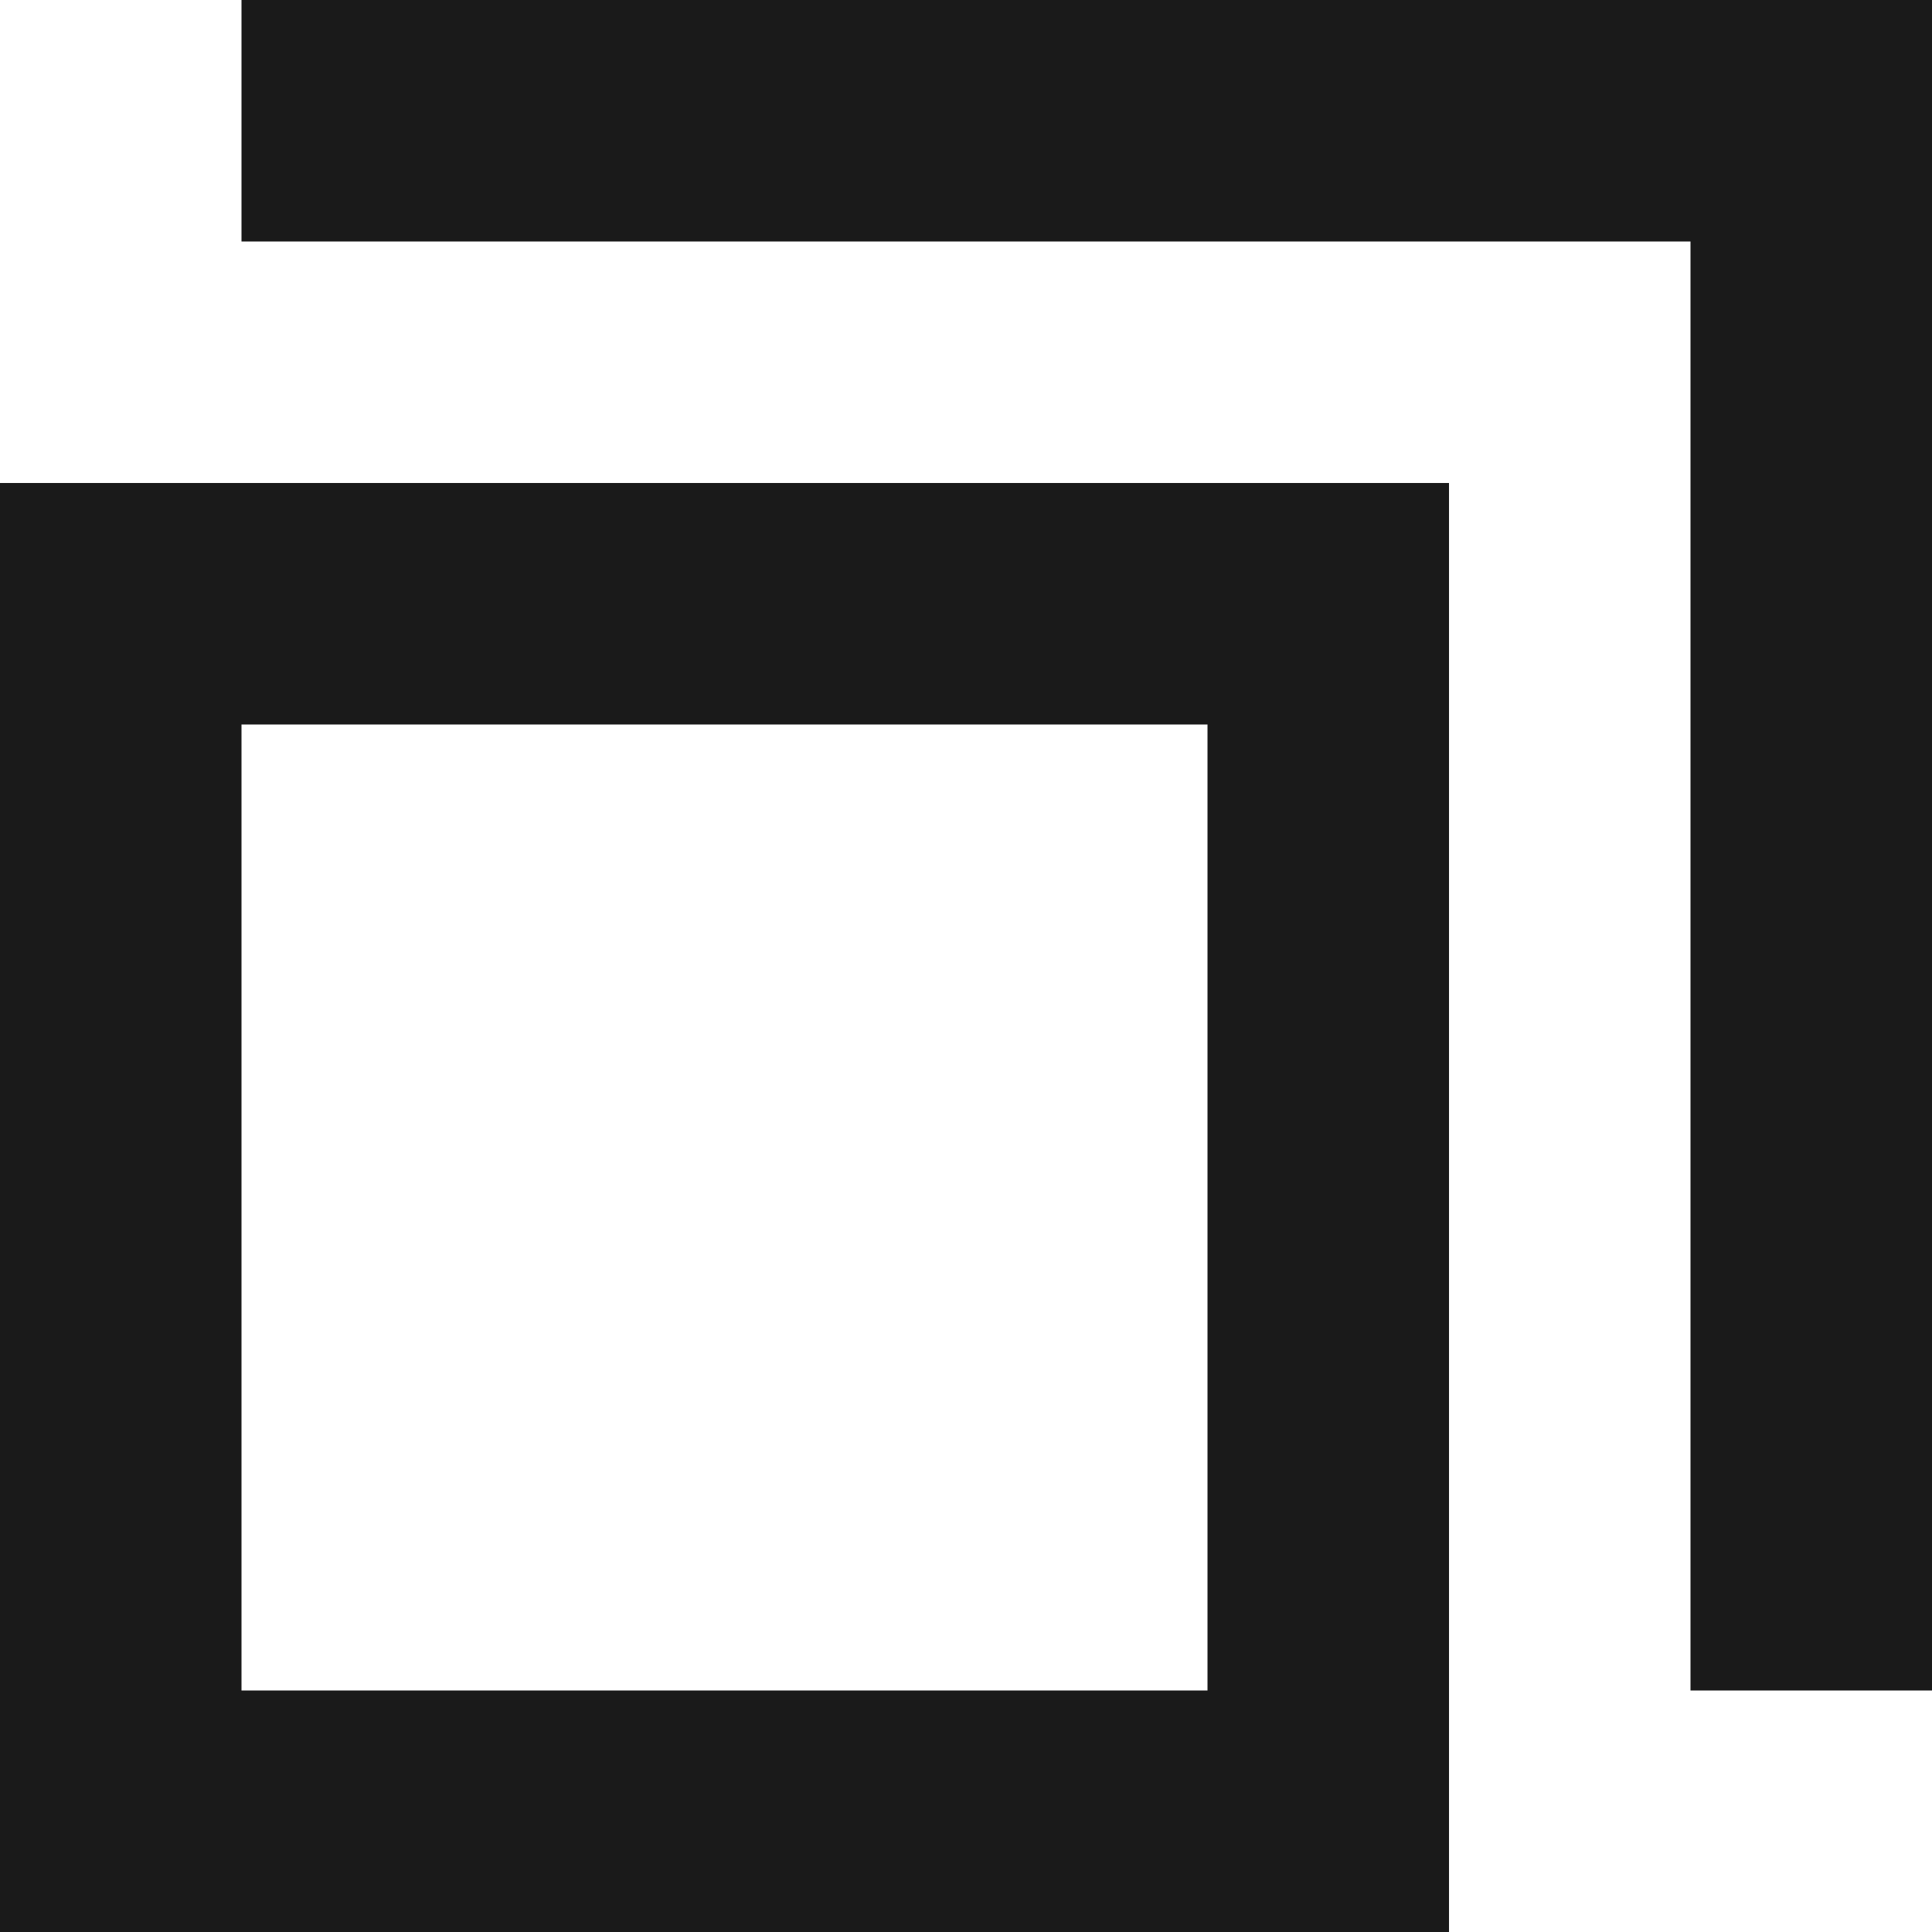 <svg xmlns="http://www.w3.org/2000/svg" viewBox="0 0 8 8">
  <defs>
    <style>
      .cls-1 {
        fill: #1a1a1a;
      }

      .cls-2 {
        fill: none;
        stroke: #1a1a1a;
        stroke-miterlimit: 10;
      }
    </style>
  </defs>
  <title>link-ic</title>
  <g id="レイヤー_2" data-name="レイヤー 2">
    <g id="design">
      <g>
        <path class="cls-1" d="M5,3V7H1V3H5M6,2H0V8H6V2Z"/>
        <polyline class="cls-2" points="1 0.5 7.5 0.5 7.5 7"/>
      </g>
    </g>
  </g>
</svg>
